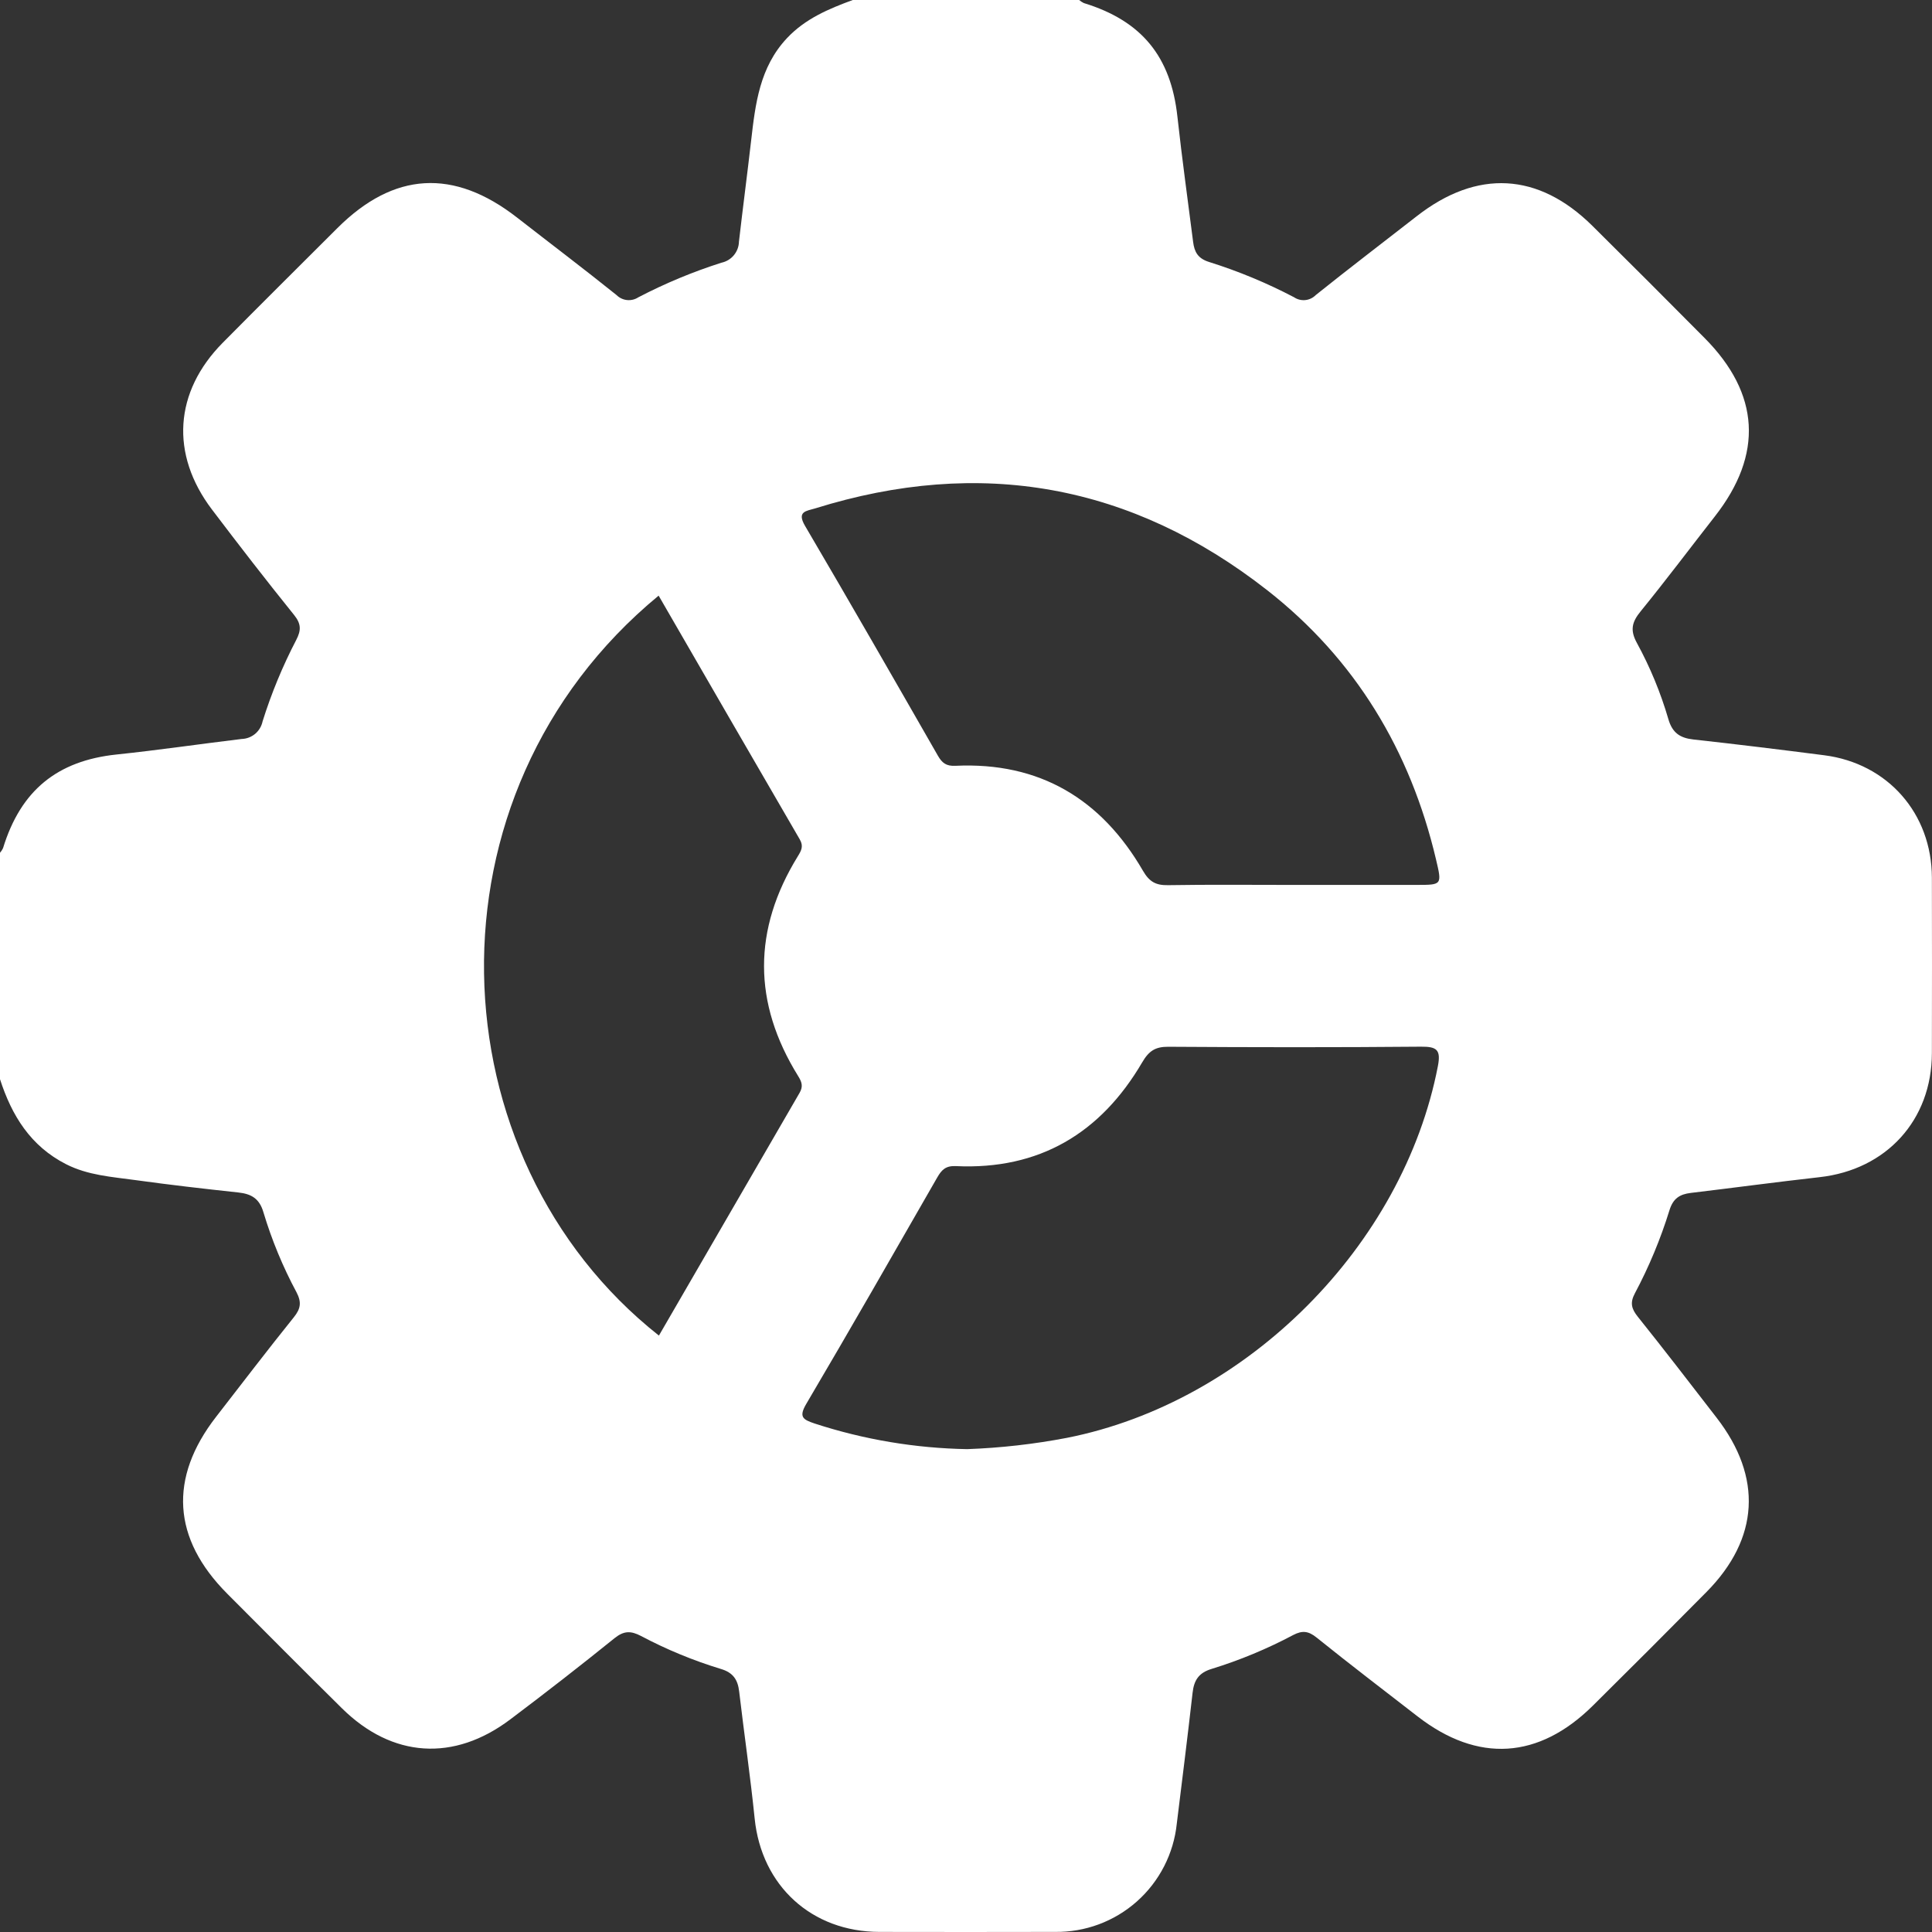 <svg width="129" height="129" viewBox="0 0 129 129" fill="none" xmlns="http://www.w3.org/2000/svg">
<rect x="0" y="0" width="129" height="129" fill="#333333" stroke="none"/>
<path d="M56.94 0H72.057C72.15 0.082 72.254 0.151 72.366 0.204C76.245 1.396 78.181 3.784 78.617 7.796C78.921 10.587 79.312 13.368 79.665 16.153C79.749 16.812 79.973 17.256 80.729 17.492C82.688 18.106 84.587 18.895 86.405 19.848C86.625 19.996 86.891 20.063 87.155 20.036C87.42 20.009 87.666 19.891 87.853 19.701C90.079 17.917 92.35 16.188 94.6 14.433C98.624 11.292 102.718 11.509 106.327 15.082C108.833 17.564 111.327 20.057 113.809 22.562C117.515 26.289 117.744 30.336 114.504 34.477C112.85 36.592 111.238 38.742 109.542 40.824C108.968 41.529 108.827 42.068 109.289 42.917C110.174 44.535 110.881 46.245 111.397 48.015C111.662 48.933 112.174 49.277 113.071 49.376C115.986 49.697 118.897 50.055 121.806 50.429C126.048 50.974 128.982 54.317 128.993 58.602C129.002 62.507 129.002 66.411 128.993 70.316C128.985 74.784 125.962 78.099 121.5 78.599C118.627 78.922 115.762 79.309 112.891 79.652C112.159 79.74 111.715 80.021 111.473 80.8C110.879 82.722 110.105 84.583 109.16 86.358C108.829 86.979 108.927 87.383 109.352 87.913C111.136 90.14 112.873 92.405 114.619 94.661C117.696 98.635 117.465 102.736 113.943 106.297C111.434 108.835 108.911 111.358 106.374 113.869C102.747 117.471 98.676 117.723 94.653 114.605C92.398 112.857 90.128 111.126 87.906 109.337C87.361 108.898 86.953 108.855 86.349 109.17C84.61 110.094 82.788 110.851 80.907 111.431C80.035 111.694 79.724 112.191 79.629 113.026C79.299 115.94 78.934 118.85 78.575 121.761C78.368 123.765 77.418 125.619 75.913 126.958C74.407 128.297 72.454 129.023 70.439 128.993C66.535 129.002 62.63 129.002 58.726 128.994C54.191 128.989 50.847 125.913 50.389 121.425C50.1 118.591 49.687 115.77 49.354 112.941C49.262 112.155 48.952 111.679 48.133 111.436C46.289 110.875 44.504 110.138 42.801 109.235C42.112 108.875 41.651 108.884 41.028 109.386C38.742 111.229 36.425 113.034 34.077 114.8C30.306 117.649 26.186 117.375 22.834 114.066C20.264 111.53 17.721 108.966 15.171 106.41C11.509 102.736 11.256 98.687 14.43 94.599C16.154 92.378 17.859 90.142 19.62 87.952C20.081 87.38 20.143 86.947 19.8 86.289C18.888 84.591 18.149 82.806 17.594 80.96C17.326 80.024 16.782 79.715 15.905 79.621C13.614 79.374 11.323 79.111 9.04 78.795C7.471 78.578 5.876 78.479 4.412 77.734C2.039 76.526 0.782 74.484 0 72.057V56.94C0.082 56.847 0.15 56.742 0.203 56.63C1.388 52.769 3.829 50.793 7.785 50.378C10.575 50.086 13.352 49.677 16.137 49.341C16.467 49.331 16.785 49.209 17.038 48.997C17.291 48.784 17.465 48.492 17.532 48.168C18.12 46.291 18.873 44.469 19.782 42.725C20.11 42.091 20.117 41.658 19.638 41.064C17.77 38.748 15.949 36.392 14.152 34.02C11.354 30.327 11.629 26.163 14.874 22.884C17.411 20.321 19.972 17.78 22.525 15.232C26.294 11.47 30.293 11.234 34.521 14.524C36.736 16.25 38.977 17.944 41.167 19.702C41.356 19.89 41.603 20.008 41.868 20.035C42.133 20.062 42.399 19.997 42.622 19.851C44.403 18.922 46.261 18.148 48.175 17.54C48.499 17.471 48.791 17.294 49.002 17.039C49.214 16.783 49.333 16.464 49.34 16.133C49.598 13.887 49.894 11.646 50.152 9.4C50.435 6.932 50.722 4.487 52.549 2.545C53.77 1.246 55.329 0.593 56.94 0ZM86.288 59.086C89.057 59.086 91.826 59.085 94.595 59.085C96.293 59.085 96.285 59.086 95.88 57.371C94.165 50.104 90.49 44.01 84.615 39.411C75.553 32.318 65.443 30.511 54.43 33.946C53.856 34.124 53.175 34.13 53.755 35.117C56.747 40.208 59.685 45.331 62.621 50.454C62.903 50.945 63.18 51.162 63.79 51.133C69.412 50.867 73.54 53.35 76.318 58.146C76.743 58.879 77.175 59.116 77.982 59.103C80.75 59.058 83.519 59.085 86.288 59.086ZM64.581 96.759C66.817 96.678 69.043 96.426 71.241 96.005C83.28 93.625 93.698 83.169 96.009 71.179C96.221 70.077 95.92 69.878 94.869 69.887C89.249 69.938 83.628 69.929 78.008 69.893C77.144 69.887 76.713 70.167 76.266 70.931C73.494 75.668 69.387 78.123 63.821 77.861C63.135 77.829 62.868 78.119 62.576 78.626C59.679 83.675 56.789 88.728 53.833 93.741C53.31 94.629 53.631 94.79 54.395 95.049C57.687 96.123 61.119 96.699 64.581 96.759ZM43.977 39.77C27.878 53.053 28.985 77.314 43.996 89.177C47.127 83.768 50.257 78.366 53.387 72.971C53.642 72.532 53.535 72.239 53.293 71.85C50.261 66.963 50.255 62.068 53.277 57.164C53.51 56.786 53.663 56.496 53.4 56.045C50.261 50.648 47.14 45.241 43.977 39.77Z" fill="white"/>
</svg>
